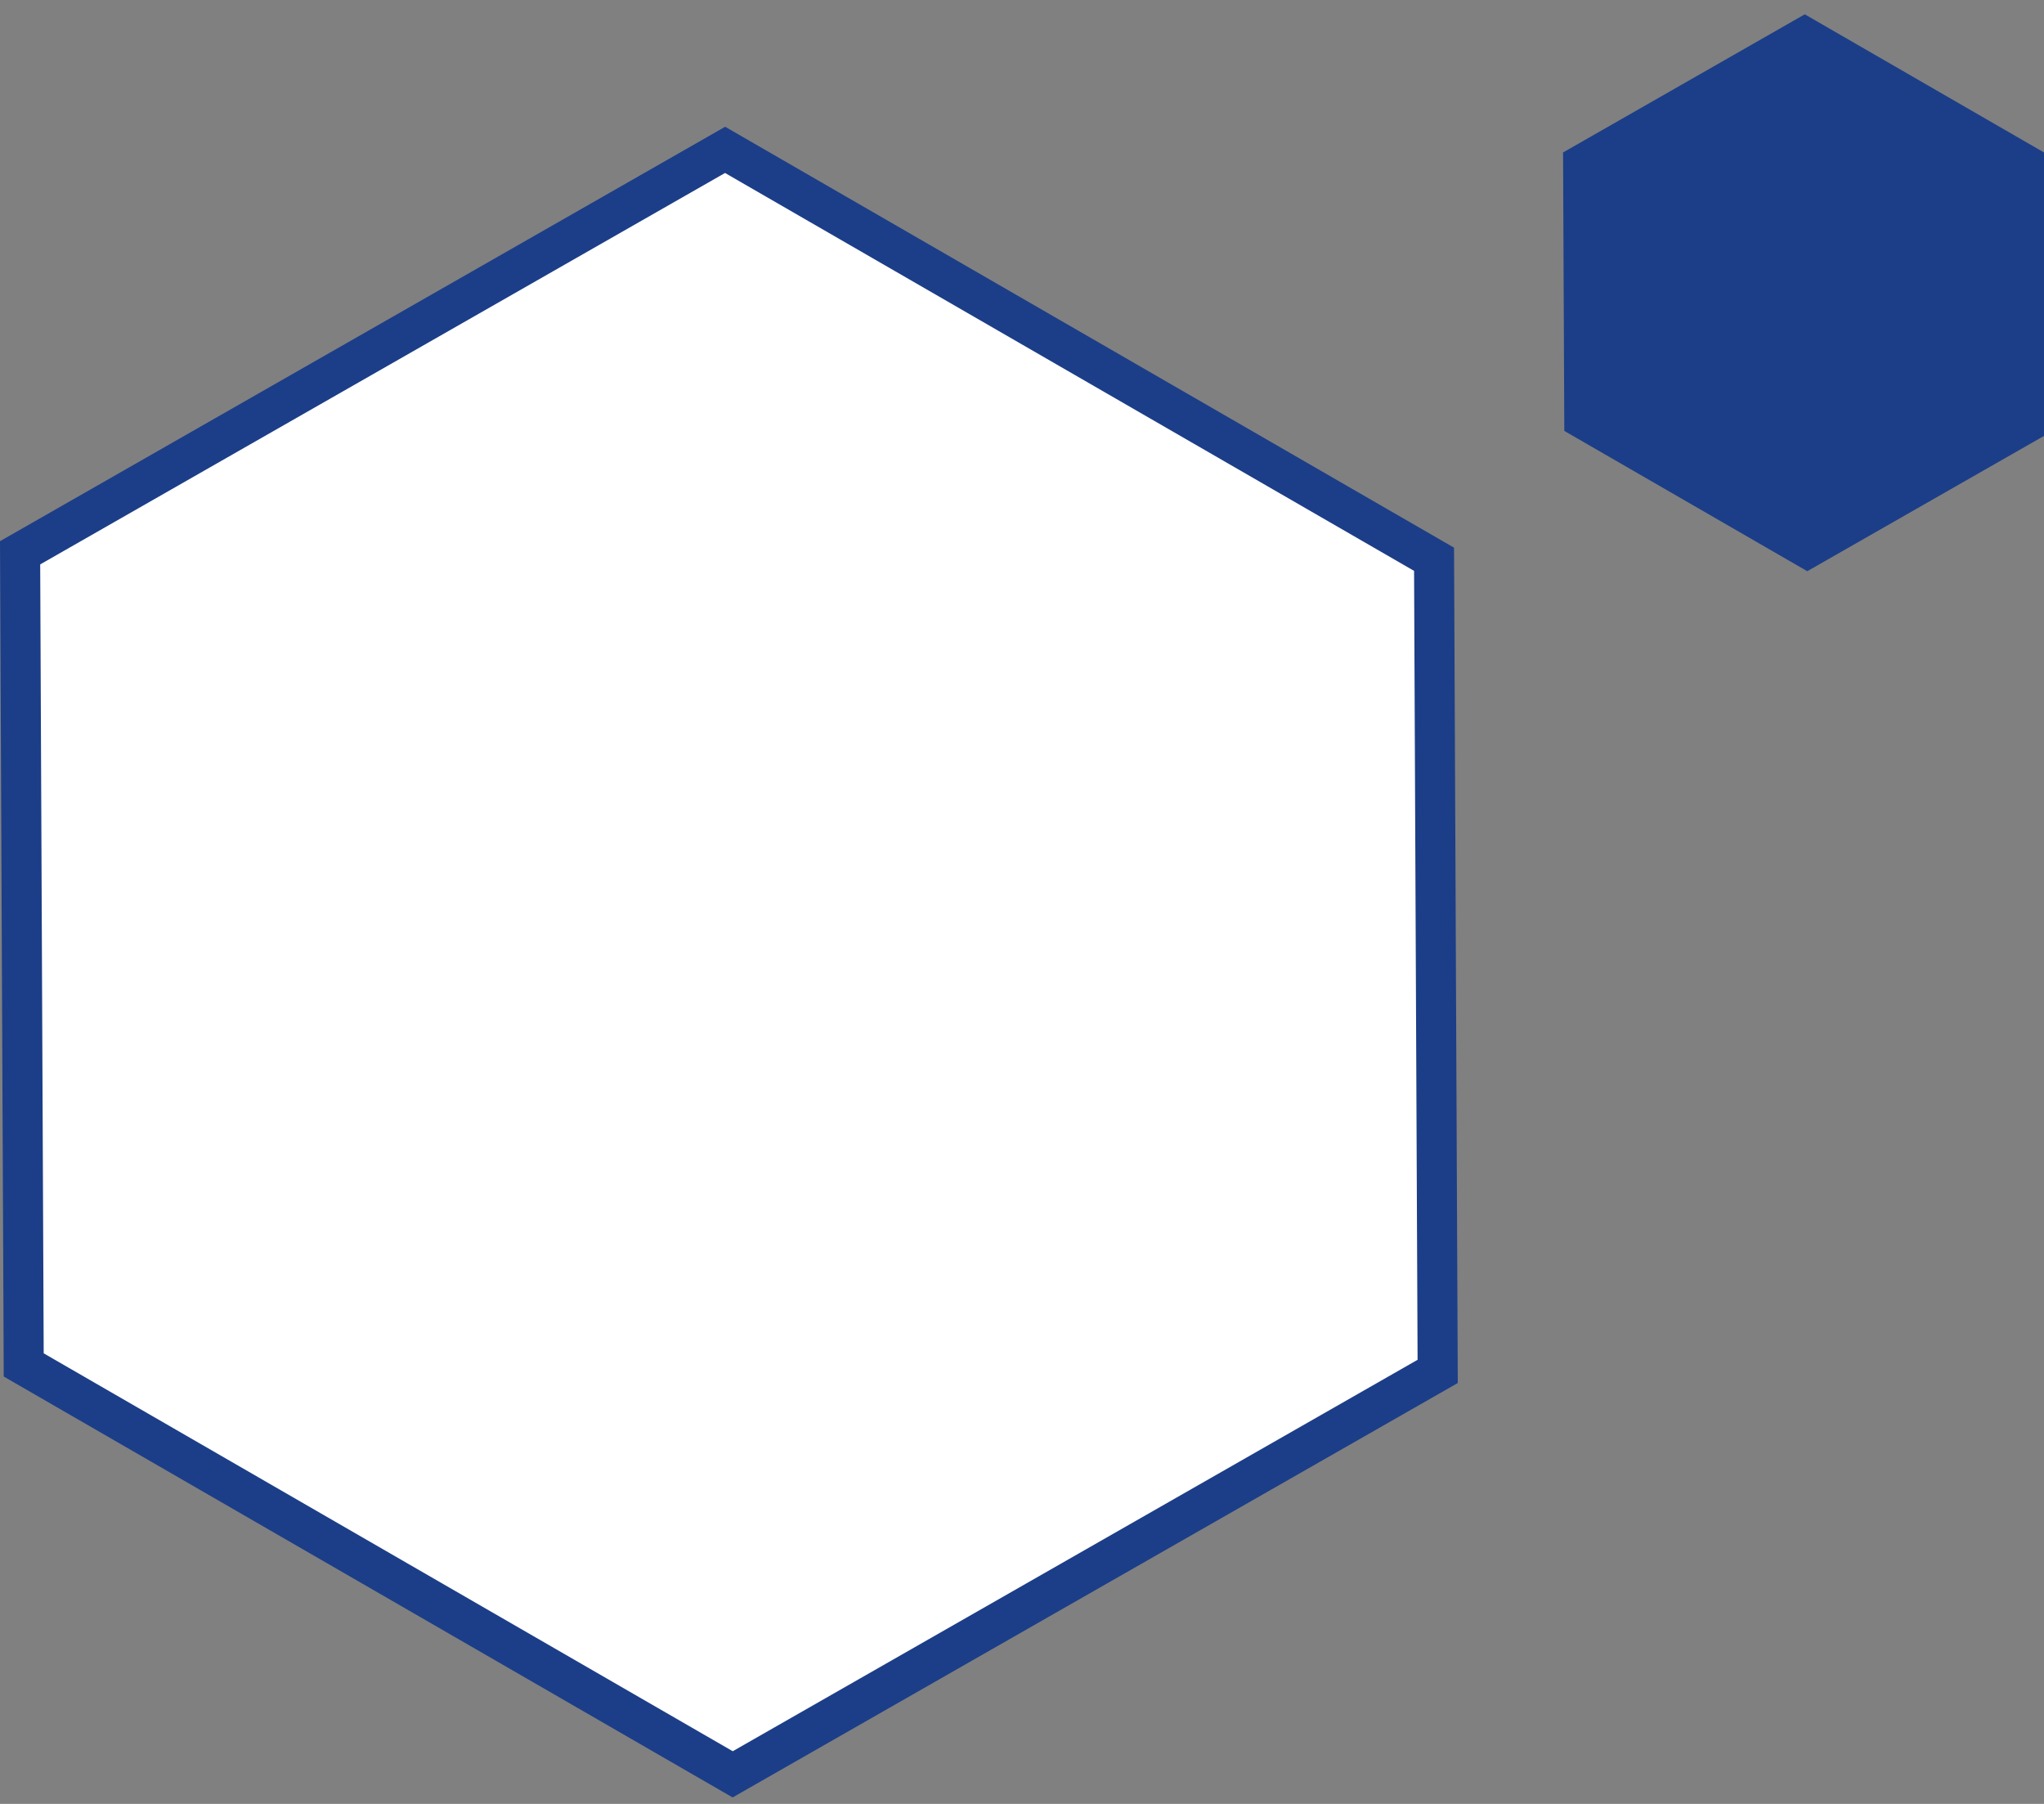 <svg xmlns="http://www.w3.org/2000/svg" xmlns:xlink="http://www.w3.org/1999/xlink" width="51" height="45" viewBox="0 0 51 45">
  <rect x="0" y="0" width="51" height="45" fill="#808080" stroke="none"/>
  <defs>
    <clipPath id="clip-path">
      <rect id="Rectangle_1129" data-name="Rectangle 1129" width="51" height="45" transform="translate(-6850 5422)" fill="#fff" stroke="#707070" stroke-width="1"/>
    </clipPath>
  </defs>
  <g id="Mask_Group_247" data-name="Mask Group 247" transform="translate(6850 -5422)" clip-path="url(#clip-path)">
    <g id="Group_3894" data-name="Group 3894">
      <g id="Polygon_115" data-name="Polygon 115" transform="translate(-6841 5419.912) rotate(30)" fill="#fff">
        <path d="M 31.213 35.5 L 10.787 35.5 L 0.579 18 L 10.787 0.5 L 31.213 0.5 L 41.421 18 L 31.213 35.5 Z" stroke="none"/>
        <path d="M 11.074 1 L 1.158 18 L 11.074 35 L 30.926 35 L 40.842 18 L 30.926 1 L 11.074 1 M 10.5 0 L 31.5 0 L 42 18 L 31.5 36 L 10.5 36 L 0 18 L 10.5 0 Z" stroke="none" fill="#1c3e88"/>
      </g>
      <path id="Polygon_116" data-name="Polygon 116" d="M10.5,0,14,6l-3.5,6h-7L0,6,3.5,0Z" transform="translate(-6808 5420.607) rotate(30)" fill="#1c3e88"/>
    </g>
  </g>
</svg>
